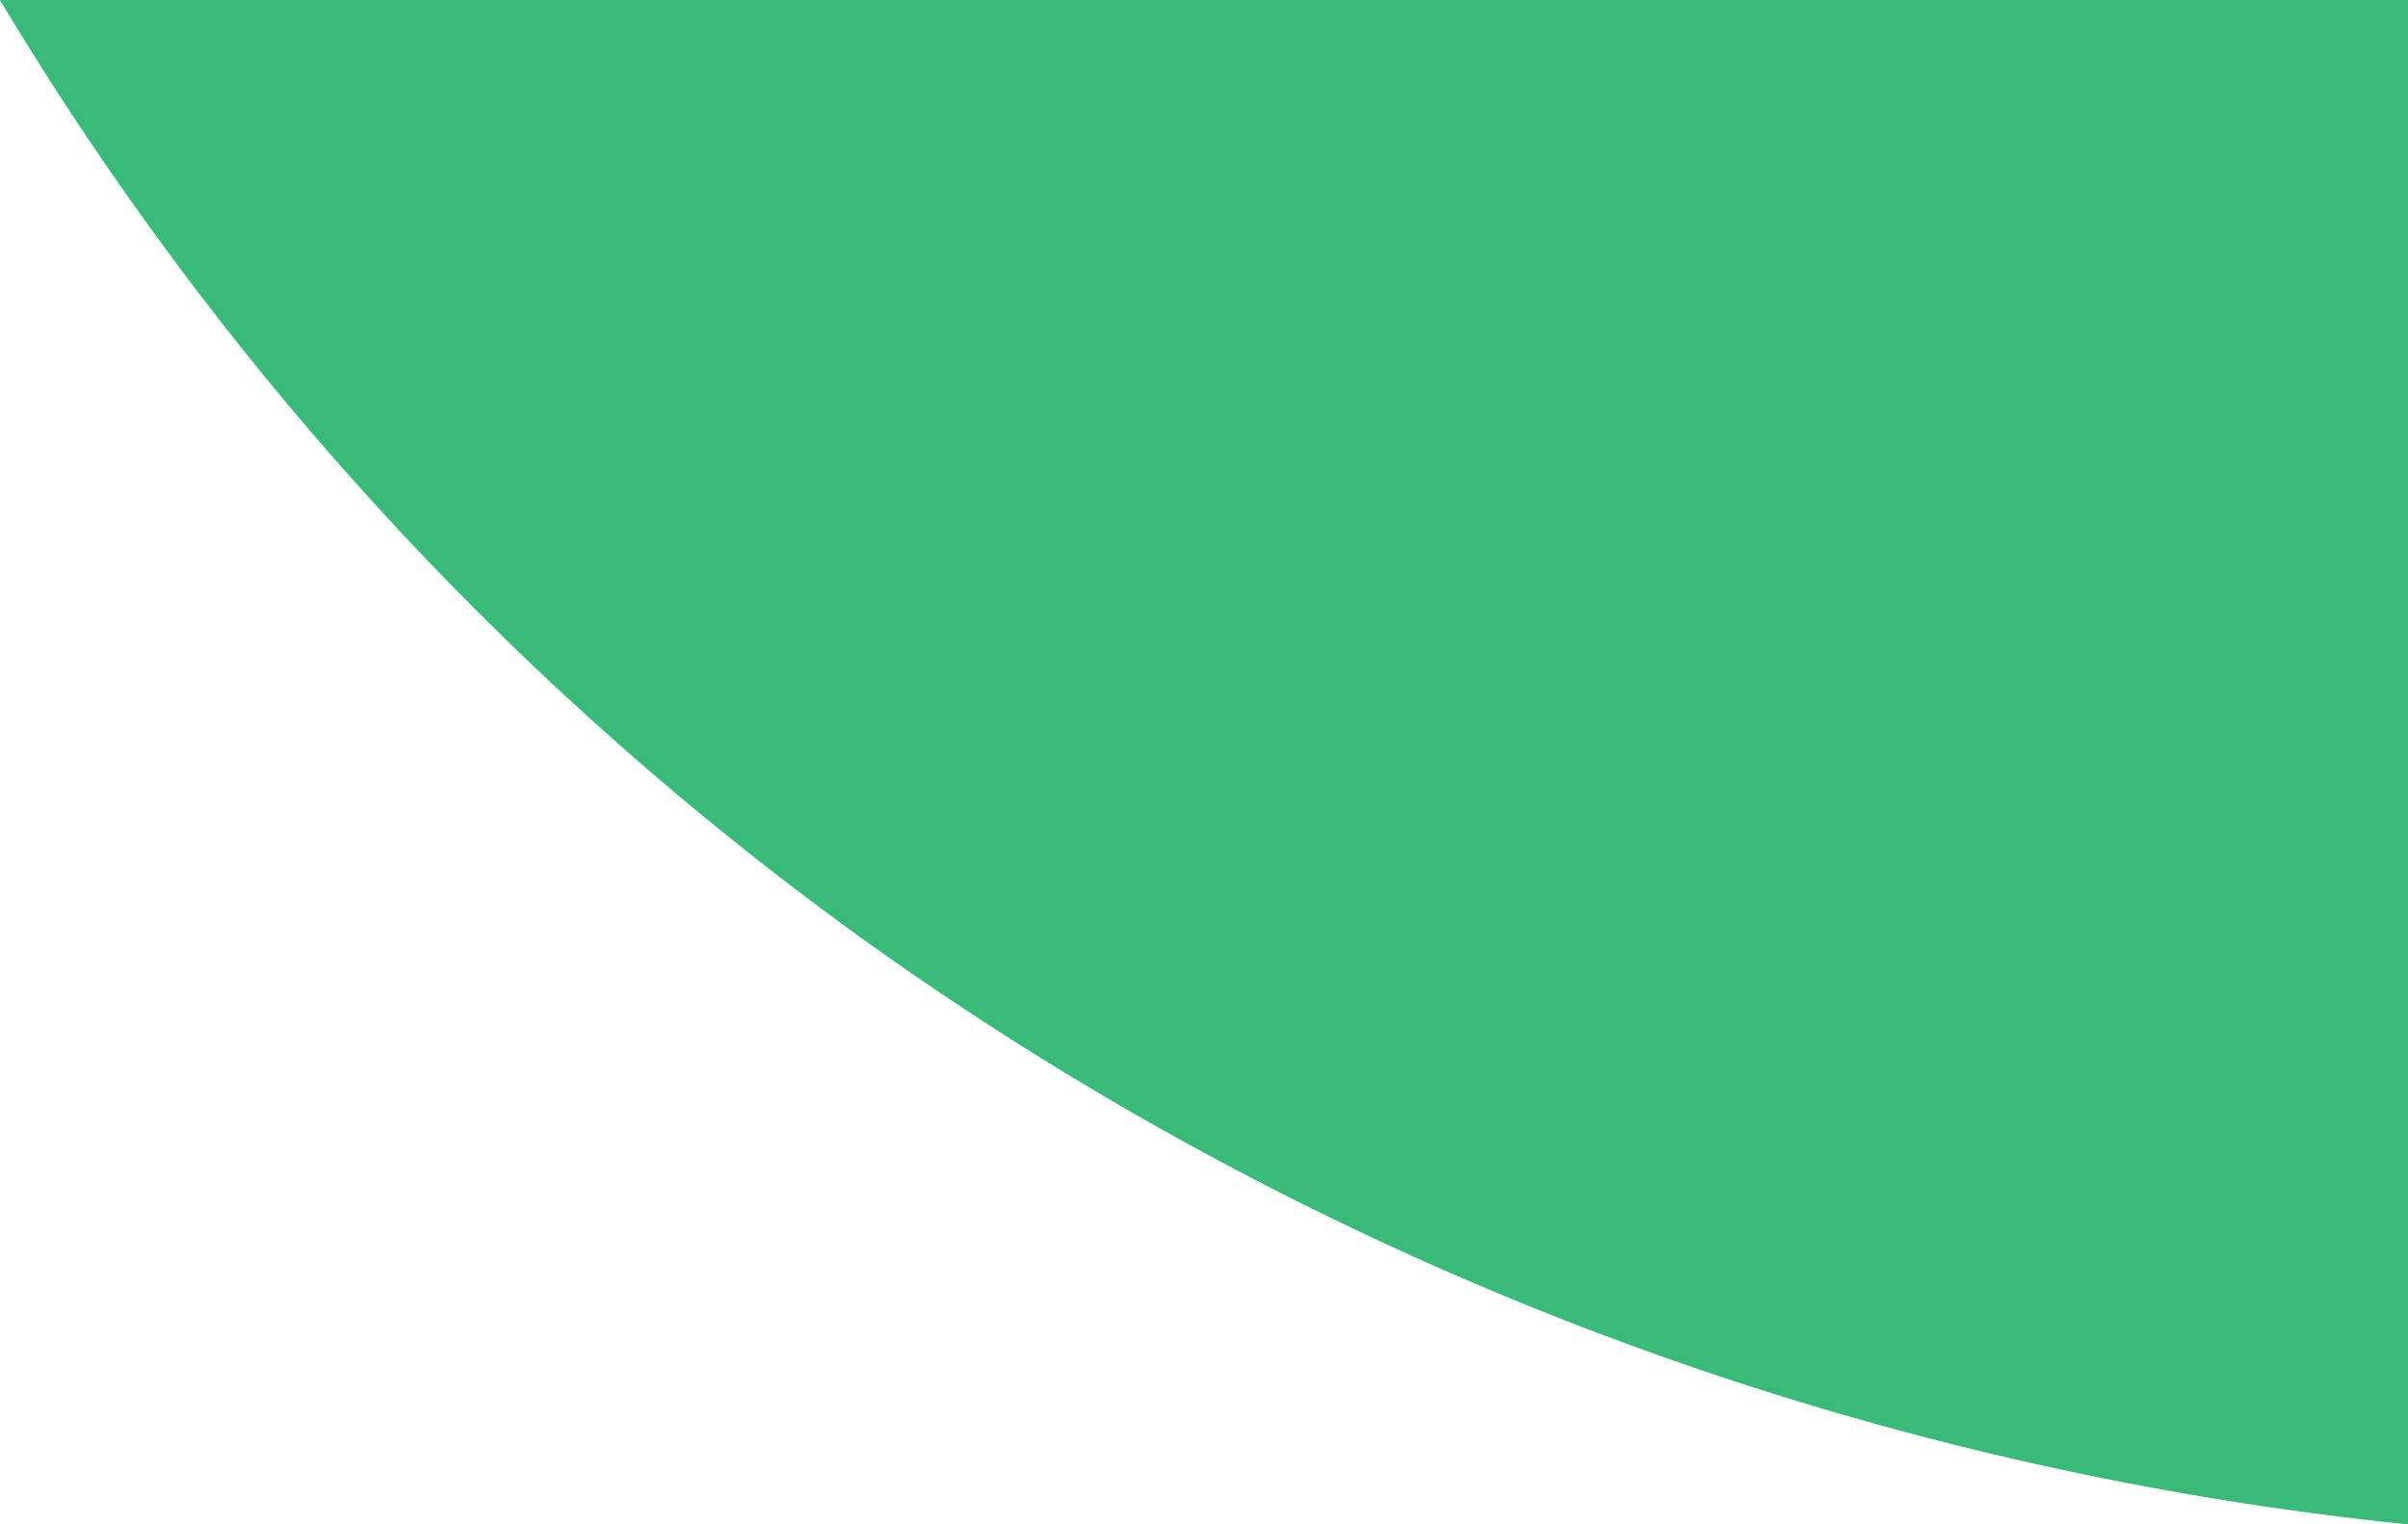<svg xmlns="http://www.w3.org/2000/svg" width="105.851" height="67" viewBox="0 0 105.851 67">
  <path id="Intersection_23" data-name="Intersection 23" d="M0,67H105.851A138.813,138.813,0,0,0,68.073,25.834,141.27,141.27,0,0,0,0,0Z" transform="translate(105.851 67) rotate(180)" fill="#00a652" opacity="0.77"/>
</svg>
